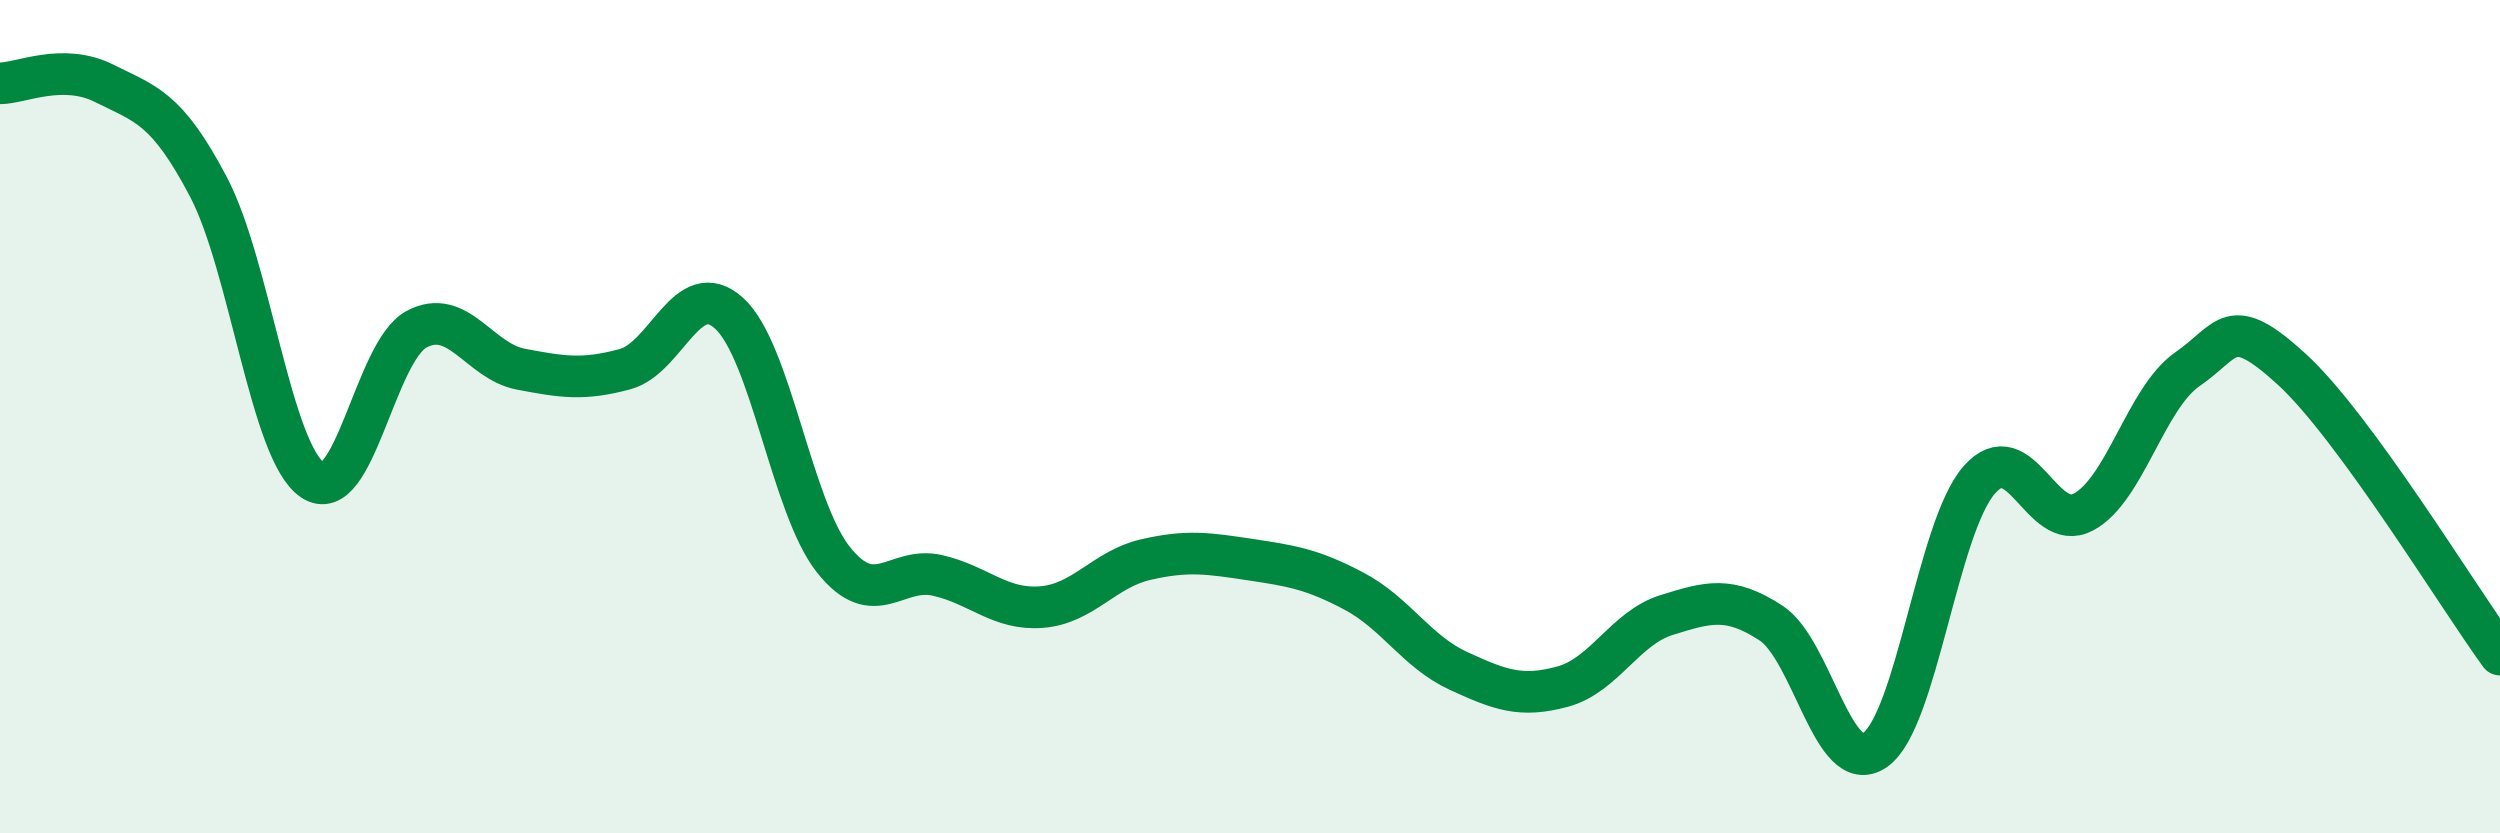 
    <svg width="60" height="20" viewBox="0 0 60 20" xmlns="http://www.w3.org/2000/svg">
      <path
        d="M 0,2 C 0.5,2 1.5,1.5 2.5,2 C 3.5,2.5 4,2.58 5,4.48 C 6,6.38 6.5,10.84 7.5,11.52 C 8.5,12.2 9,8.43 10,7.9 C 11,7.37 11.5,8.67 12.5,8.86 C 13.5,9.05 14,9.13 15,8.86 C 16,8.59 16.5,6.61 17.5,7.52 C 18.5,8.43 19,12.17 20,13.43 C 21,14.69 21.5,13.58 22.5,13.81 C 23.5,14.04 24,14.65 25,14.57 C 26,14.49 26.5,13.66 27.5,13.43 C 28.5,13.2 29,13.28 30,13.43 C 31,13.58 31.5,13.66 32.5,14.19 C 33.5,14.72 34,15.64 35,16.1 C 36,16.56 36.5,16.75 37.5,16.48 C 38.5,16.21 39,15.07 40,14.76 C 41,14.45 41.5,14.3 42.5,14.95 C 43.5,15.6 44,18.69 45,18 C 46,17.31 46.5,12.66 47.5,11.52 C 48.5,10.38 49,12.82 50,12.29 C 51,11.76 51.5,9.55 52.5,8.86 C 53.5,8.17 53.5,7.49 55,8.86 C 56.5,10.23 59,14.34 60,15.71L60 20L0 20Z"
        fill="#008740"
        opacity="0.1"
        stroke-linecap="round"
        stroke-linejoin="round"
      />
      <path
        d="M 0,2 C 0.5,2 1.5,1.5 2.5,2 C 3.5,2.5 4,2.58 5,4.48 C 6,6.38 6.5,10.84 7.5,11.52 C 8.5,12.2 9,8.43 10,7.9 C 11,7.37 11.5,8.67 12.5,8.86 C 13.5,9.05 14,9.13 15,8.86 C 16,8.59 16.5,6.61 17.5,7.52 C 18.5,8.43 19,12.17 20,13.43 C 21,14.69 21.5,13.58 22.5,13.81 C 23.5,14.04 24,14.65 25,14.57 C 26,14.49 26.5,13.66 27.5,13.43 C 28.5,13.2 29,13.28 30,13.43 C 31,13.58 31.5,13.66 32.5,14.19 C 33.5,14.72 34,15.64 35,16.1 C 36,16.56 36.5,16.75 37.5,16.48 C 38.5,16.21 39,15.07 40,14.76 C 41,14.45 41.5,14.3 42.5,14.95 C 43.5,15.6 44,18.69 45,18 C 46,17.31 46.5,12.66 47.5,11.52 C 48.5,10.38 49,12.82 50,12.29 C 51,11.76 51.5,9.55 52.5,8.86 C 53.5,8.17 53.5,7.49 55,8.86 C 56.5,10.23 59,14.34 60,15.71"
        stroke="#008740"
        stroke-width="1"
        fill="none"
        stroke-linecap="round"
        stroke-linejoin="round"
      />
    </svg>
  